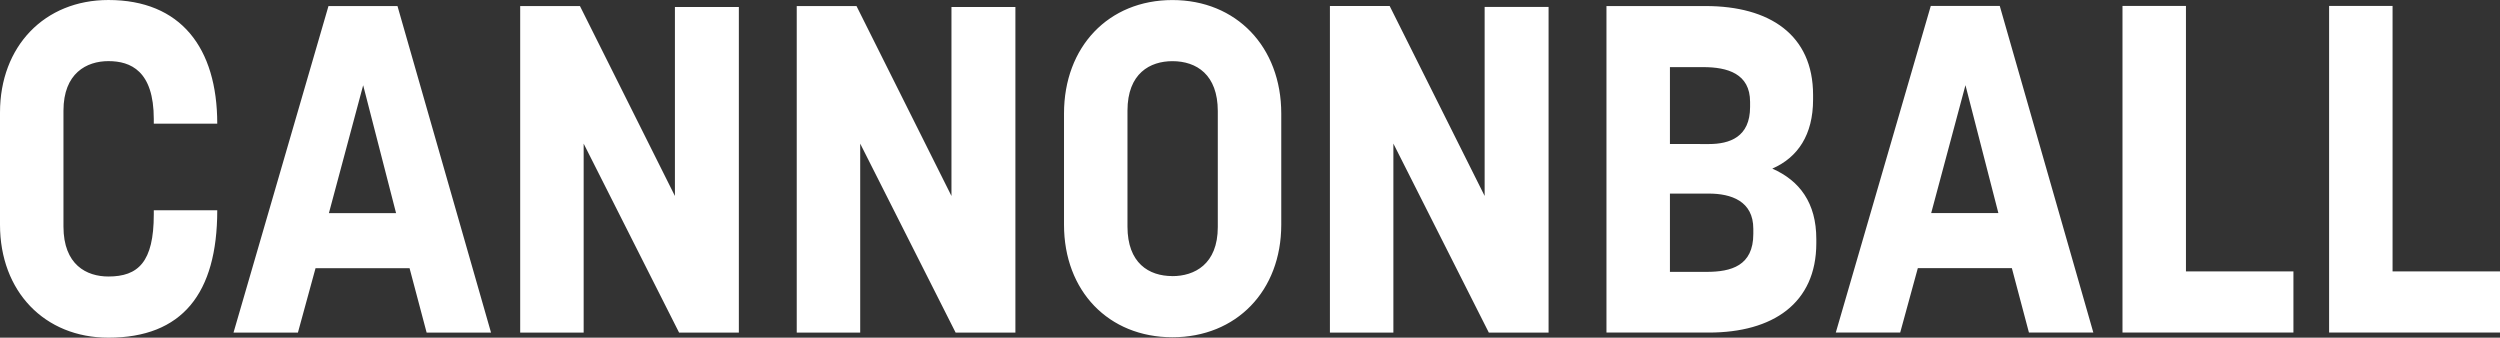 <?xml version="1.0" encoding="UTF-8" standalone="no"?>
<!-- Created with Inkscape (http://www.inkscape.org/) -->

<svg
   width="221.984"
   height="29.984"
   viewBox="0 0 58.733 7.933"
   version="1.1"
   id="svg1"
   inkscape:version="1.4.2 (ebf0e940d0, 2025-05-08)"
   sodipodi:docname="logotype.svg"
   xmlns:inkscape="http://www.inkscape.org/namespaces/inkscape"
   xmlns:sodipodi="http://sodipodi.sourceforge.net/DTD/sodipodi-0.dtd"
   xmlns="http://www.w3.org/2000/svg"
   xmlns:svg="http://www.w3.org/2000/svg">
  <rect x="0" y="0" width="58.733" height="7.933" fill="#333333" stroke="none"/>
  <sodipodi:namedview
     id="namedview1"
     pagecolor="#ffffff"
     bordercolor="#000000"
     borderopacity="0.25"
     inkscape:showpageshadow="false"
     inkscape:pageopacity="0.0"
     inkscape:pagecheckerboard="false"
     inkscape:deskcolor="#d1d1d1"
     inkscape:document-units="mm"
     inkscape:zoom="1"
     inkscape:cx="554.5"
     inkscape:cy="-84.5"
     inkscape:window-width="1920"
     inkscape:window-height="1011"
     inkscape:window-x="0"
     inkscape:window-y="0"
     inkscape:window-maximized="1"
     inkscape:current-layer="layer1"
     showguides="true">
    <sodipodi:guide
       position="-53.091,116.425"
       orientation="1,0"
       id="guide1"
       inkscape:locked="false" />
    <sodipodi:guide
       position="862.357,283.993"
       orientation="1,0"
       id="guide2"
       inkscape:locked="false" />
    <sodipodi:guide
       position="-119.236,70.564"
       orientation="0,-1"
       id="guide3"
       inkscape:locked="false" />
    <sodipodi:guide
       position="28.929,-404.798"
       orientation="0,-1"
       id="guide4"
       inkscape:locked="false" />
  </sodipodi:namedview>
  <defs
     id="defs1" />
  <g
     inkscape:label="Layer 1"
     inkscape:groupmode="layer"
     id="layer1"
     transform="translate(-103.361,-101.877)">
    <path
       style="font-weight:bold;font-size:25.4px;line-height:22.86px;font-family:Korolev;-inkscape-font-specification:'Korolev Bold';display:inline;stroke-width:0.113;fill:#ffffff;fill-opacity:1"
       d="m 106.974,104.783 h 1.491 c 0,-1.785 -0.86,-2.906 -2.557,-2.906 -1.502,0 -2.547,1.088 -2.547,2.644 v 2.634 c 0,1.567 1.045,2.655 2.547,2.655 1.73,0 2.557,-1.034 2.557,-2.993 h -1.491 v 0.098 c 0,1.121 -0.37,1.458 -1.066,1.458 -0.511,0 -1.056,-0.272 -1.056,-1.175 v -2.721 c 0,-0.881 0.544,-1.164 1.056,-1.164 0.522,0 1.066,0.229 1.066,1.36 z m 4.919,-0.903 0.773,3.004 h -1.578 z m 1.491,5.811 h 1.513 l -2.198,-7.672 h -1.621 l -2.231,7.672 h 1.513 l 0.414,-1.513 h 2.209 z m 7.335,-7.65 h -1.502 v 4.44 l -2.231,-4.462 h -1.404 v 7.672 h 1.491 v -4.44 l 2.242,4.44 h 1.404 z m 6.497,0 h -1.502 v 4.44 l -2.231,-4.462 h -1.404 v 7.672 h 1.491 v -4.44 l 2.242,4.44 h 1.404 z m 3.689,7.759 c 1.502,0 2.557,-1.088 2.557,-2.644 v -2.612 c 0,-1.567 -1.056,-2.666 -2.557,-2.666 -1.502,0 -2.547,1.099 -2.547,2.666 v 2.612 c 0,1.556 1.045,2.644 2.547,2.644 z m 0,-1.437 c -0.555,0 -1.056,-0.305 -1.056,-1.164 v -2.721 c 0,-0.881 0.533,-1.164 1.056,-1.164 0.566,0 1.066,0.316 1.066,1.175 v 2.721 c 0,0.881 -0.555,1.154 -1.066,1.154 z m 8.837,-6.323 h -1.502 v 4.44 l -2.231,-4.462 h -1.404 v 7.672 h 1.491 v -4.44 l 2.242,4.44 h 1.404 z m 1.36,7.65 h 2.405 c 1.502,0 2.525,-0.686 2.525,-2.1 v -0.098 c 0,-0.849 -0.392,-1.371 -1.034,-1.654 0.599,-0.261 0.958,-0.794 0.958,-1.621 v -0.109 c 0,-1.415 -1.023,-2.089 -2.525,-2.089 h -2.329 z m 1.491,-1.426 v -1.839 h 0.914 c 0.522,0 1.045,0.174 1.045,0.827 v 0.12 c 0,0.751 -0.522,0.892 -1.099,0.892 z m 0,-3.004 v -1.806 h 0.784 c 0.566,0 1.099,0.152 1.099,0.816 v 0.12 c 0,0.707 -0.479,0.871 -0.969,0.871 z m 6.943,-1.382 0.773,3.004 h -1.578 z m 1.491,5.811 h 1.513 l -2.198,-7.672 h -1.621 l -2.231,7.672 h 1.513 l 0.414,-1.513 h 2.209 z m 6.214,-1.436 h -2.525 v -6.236 h -1.491 v 7.672 h 4.016 z m 4.854,0 h -2.525 v -6.236 h -1.491 v 7.672 h 4.016 z"
       id="text1"
       aria-label="CANNONBALL" />
  </g>
</svg>
